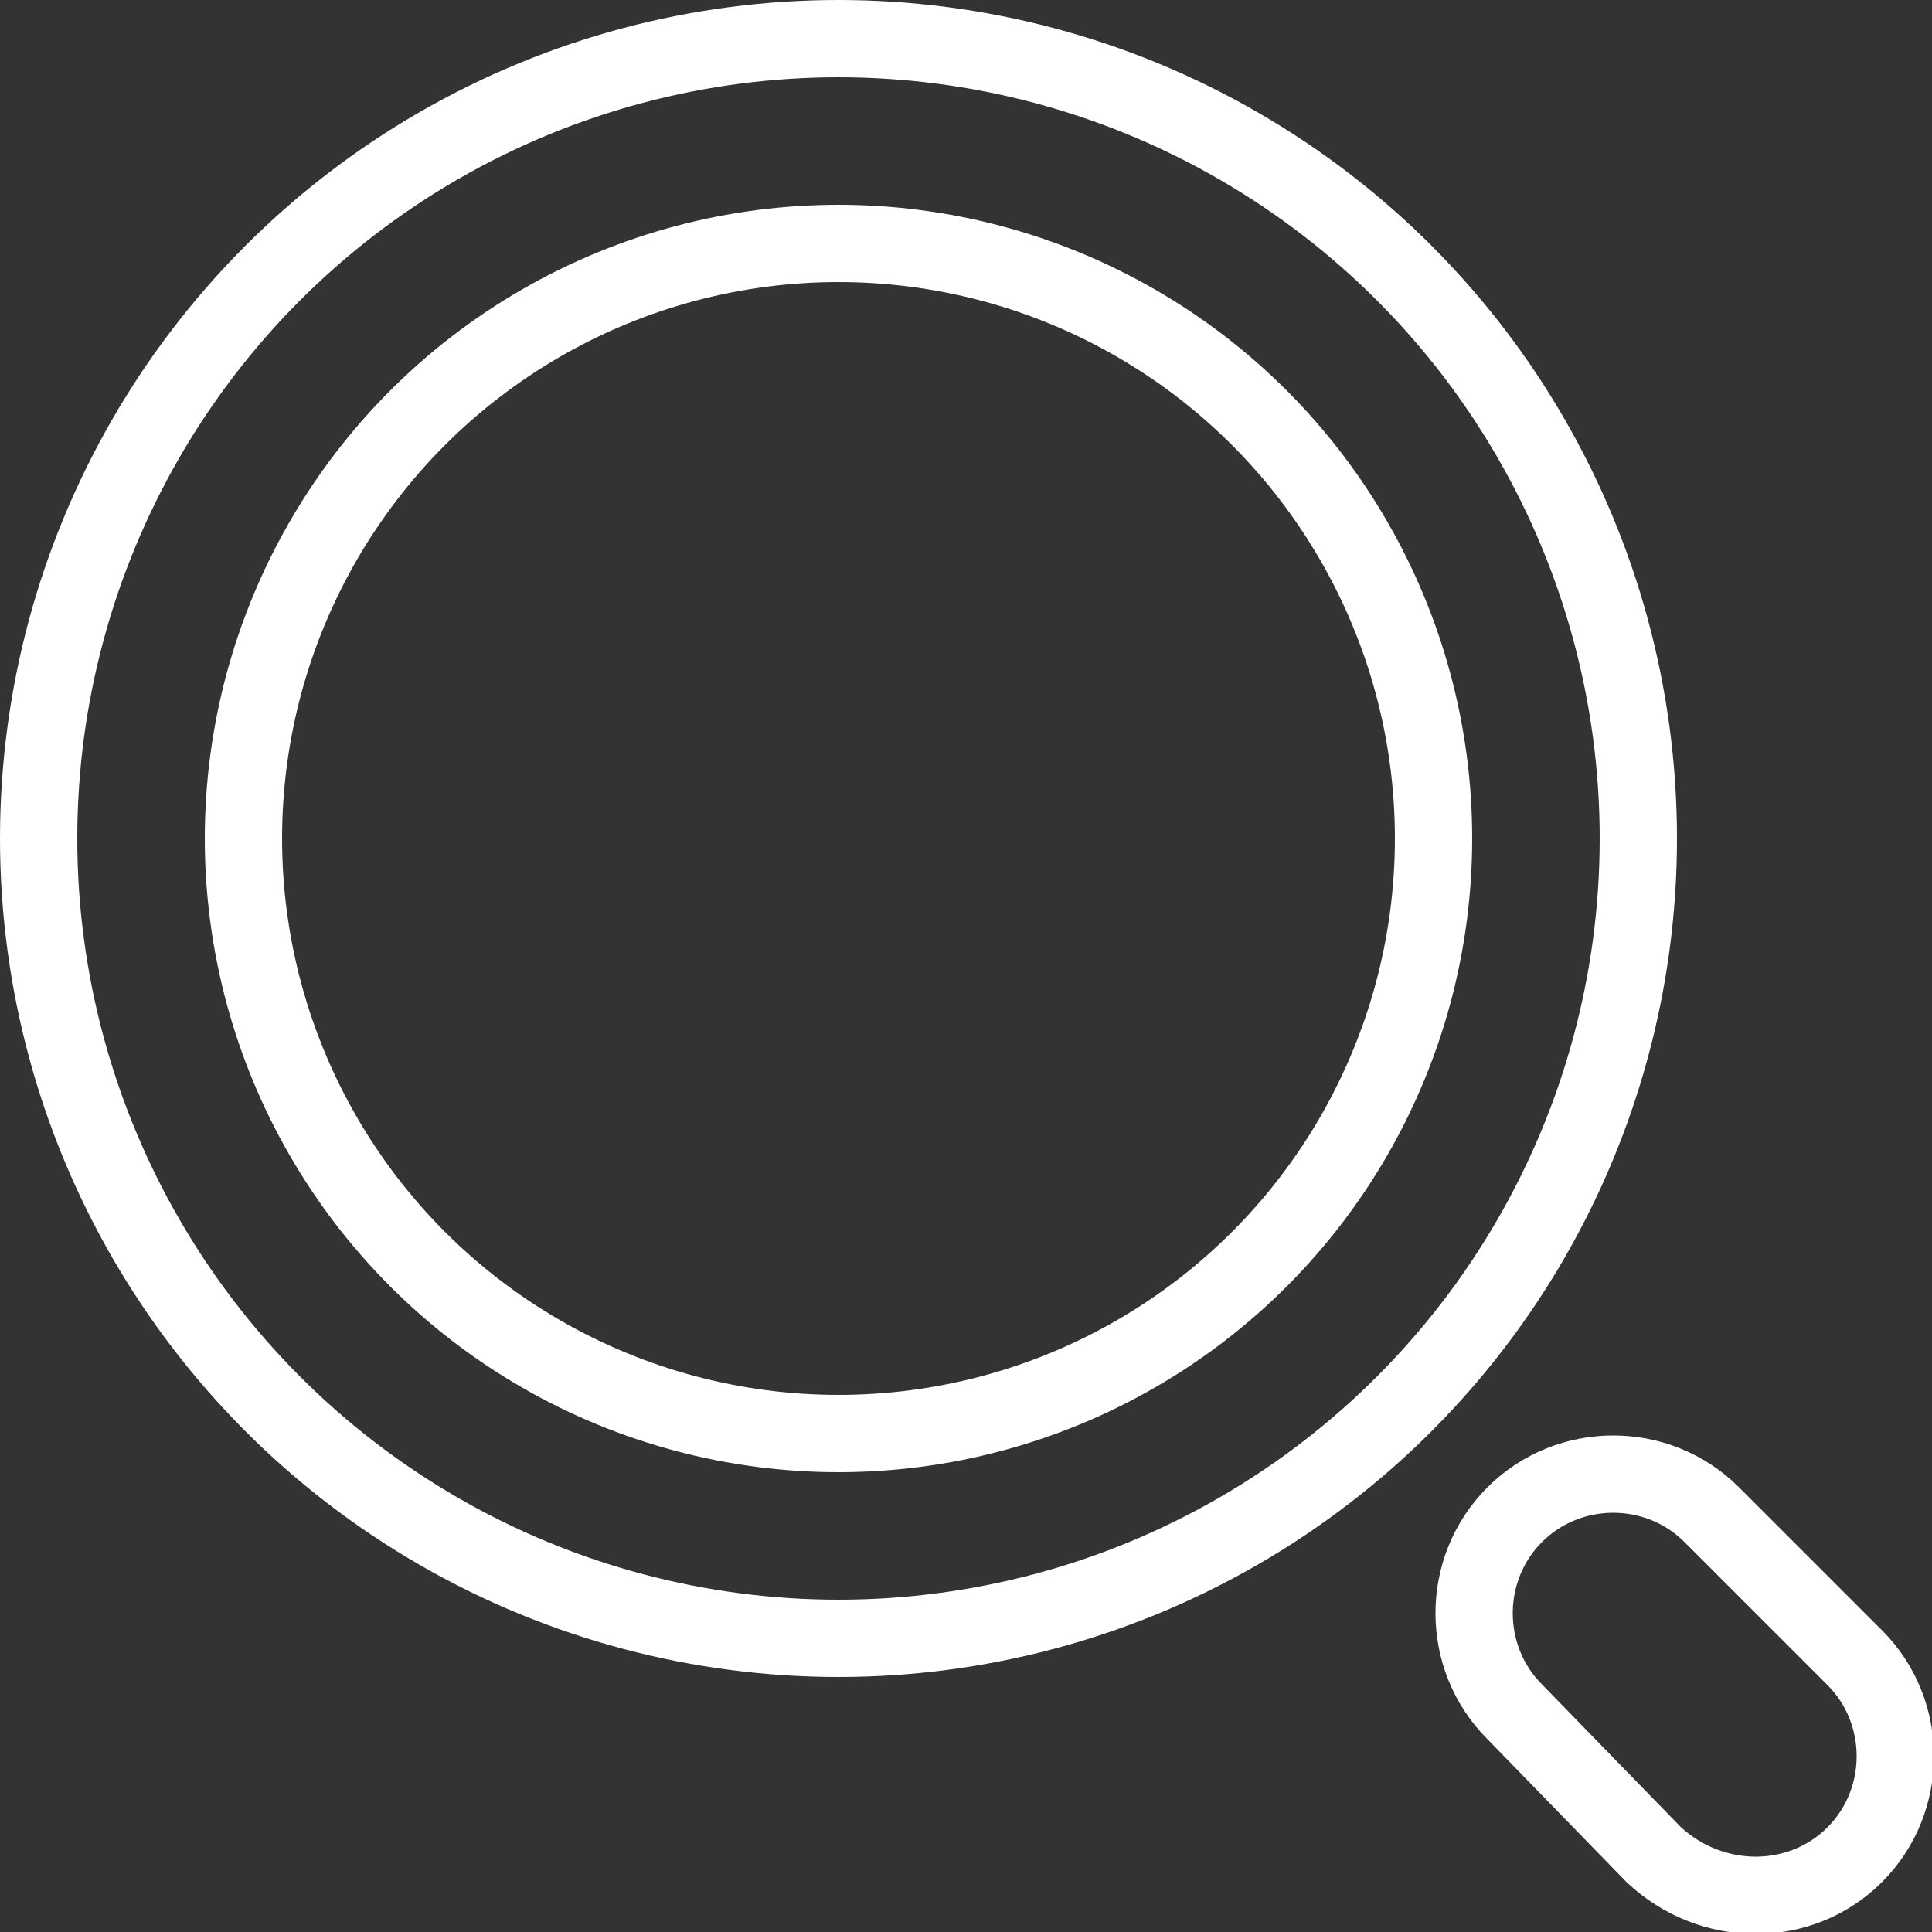 <?xml version="1.0" encoding="utf-8"?>
<!-- Generator: Adobe Illustrator 25.2.3, SVG Export Plug-In . SVG Version: 6.00 Build 0)  -->
<svg version="1.1" id="Search-1-iStock" xmlns="http://www.w3.org/2000/svg" xmlns:xlink="http://www.w3.org/1999/xlink" x="0px"
	 y="0px" viewBox="0 0 50 50" style="enable-background:new 0 0 50 50;" xml:space="preserve">
<rect x="0" y="0" width="50" height="50" fill="#333333" stroke="none"/>
<style type="text/css">
	.st0{fill:none;stroke:#FFFFFF;stroke-width:2;stroke-linecap:round;stroke-linejoin:round;}
</style>
<circle class="st0" cx="21.7" cy="21.7" r="20.7"/>
<circle class="st0" cx="21.7" cy="21.7" r="15.4"/>
<rect x="37.7" y="35.7" transform="matrix(0.707 -0.707 0.707 0.707 -15.624 37.727)" class="st0" width="0" height="4.1"/>
<path class="st0" d="M48,48L48,48c1.4-1.4,1.4-3.7,0-5.1l-3.7-3.7c-1.4-1.4-3.7-1.4-5.1,0l0,0c-1.4,1.4-1.4,3.7,0,5.1l3.6,3.7
	C44.3,49.4,46.6,49.4,48,48C48,48,48,48,48,48z"/>
</svg>
